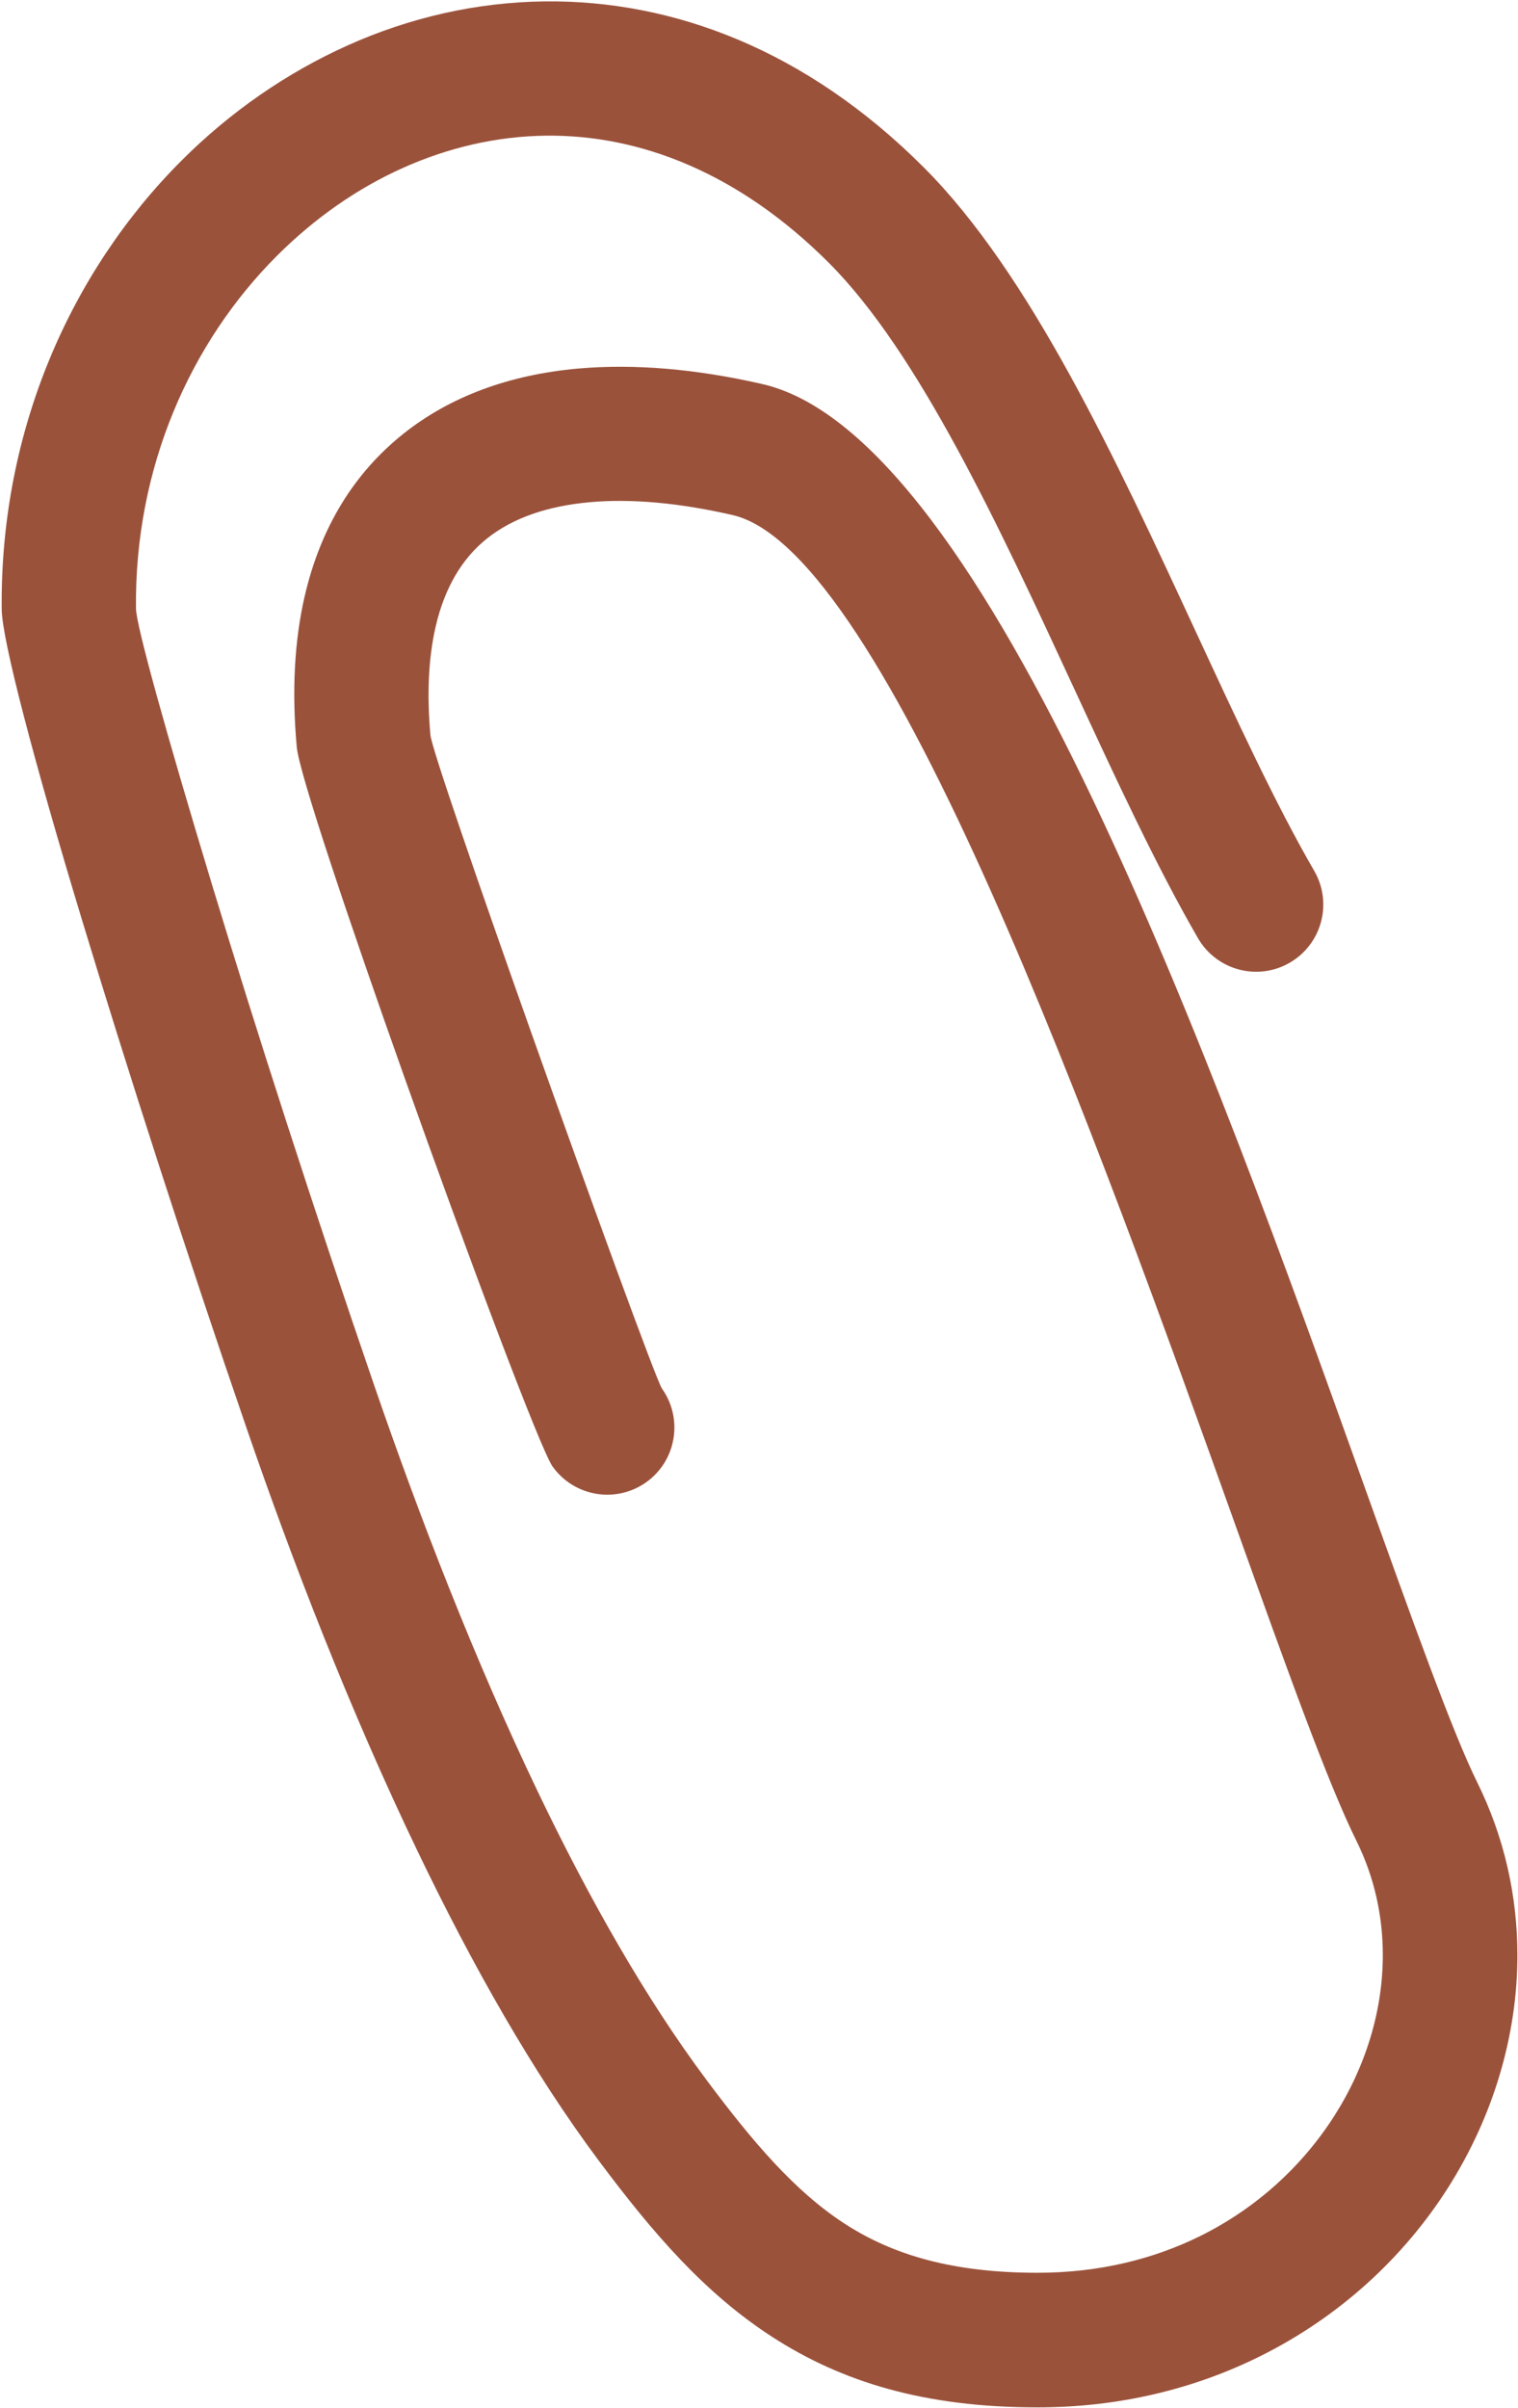 <?xml version="1.0" encoding="UTF-8"?><svg xmlns="http://www.w3.org/2000/svg" xmlns:xlink="http://www.w3.org/1999/xlink" height="362.2" preserveAspectRatio="xMidYMid meet" version="1.0" viewBox="113.8 71.9 228.4 362.2" width="228.4" zoomAndPan="magnify"><g id="change1_1"><path d="M311.54,202.91c2.8,4.83,1.15,11.01-3.68,13.81c-4.83,2.8-11.01,1.15-13.81-3.68 c-6.26-10.82-12.36-23.99-18.68-37.65c-11.29-24.4-23.35-50.44-36.88-63.97c-13.53-13.53-28.42-19.27-42.53-19.11 c-7.42,0.08-14.72,1.79-21.56,4.86c-6.87,3.08-13.3,7.58-18.94,13.22c-13,13-21.44,31.84-21.2,53.07 c0.03,2.5,4.52,18.65,11.37,41.29c6.64,21.92,15.42,49.24,24.53,75.72c6.64,19.3,15,41.04,24.67,61.19 c7.59,15.81,16.08,30.84,25.33,43.21c6.88,9.21,13.23,16.7,20.78,21.58c7.27,4.7,16.27,7.35,28.97,7.35 c9.19,0,17.43-2.04,24.48-5.53c8.56-4.24,15.45-10.64,20.21-18.13c4.69-7.38,7.26-15.77,7.26-24.13c0-5.86-1.26-11.69-3.93-17.1 c-4.37-8.82-10.54-26.06-18.13-47.25c-20.77-58-52.62-146.96-75.78-152.28c-7.98-1.83-15.23-2.5-21.5-1.93 c-6.33,0.57-11.59,2.37-15.47,5.48c-3.69,2.95-6.35,7.34-7.71,13.27c-1.05,4.58-1.34,9.98-0.78,16.26 c0.17,1.93,7.28,22.52,15.11,44.6c9.15,25.77,18.95,52.63,19.73,53.73c3.23,4.55,2.17,10.85-2.37,14.09 c-4.55,3.23-10.85,2.17-14.09-2.37c-1.79-2.51-12.73-31.63-22.35-58.72c-8.25-23.24-15.8-45.67-16.14-49.51 c-0.77-8.52-0.33-16.04,1.17-22.59c2.42-10.56,7.55-18.69,14.84-24.51c7.1-5.67,16.01-8.9,26.23-9.83 c8.47-0.76,17.86,0.04,27.83,2.33c34,7.81,68.1,103.07,90.34,165.18c7.43,20.75,13.48,37.63,17.18,45.11 c4.13,8.34,6.07,17.21,6.07,26.04c0,12.21-3.7,24.38-10.42,34.97c-6.66,10.48-16.33,19.45-28.36,25.41 c-9.77,4.84-21.03,7.66-33.42,7.66c-16.97,0-29.41-3.81-39.9-10.59c-10.21-6.6-17.96-15.61-26.09-26.49 c-9.94-13.3-19.1-29.52-27.3-46.61c-10.25-21.34-18.87-43.72-25.62-63.33c-9.24-26.85-18.09-54.41-24.77-76.44 c-7.32-24.15-12.12-42.43-12.17-46.99c-0.3-26.98,10.47-50.97,27.06-67.55c7.29-7.29,15.78-13.19,25.03-17.34 c9.28-4.16,19.31-6.48,29.63-6.6c19.3-0.21,39.33,7.28,57.01,24.97c16,16,28.86,43.79,40.92,69.82 C299.87,180.18,305.78,192.96,311.54,202.91" fill="#9b523b"/></g></svg>
